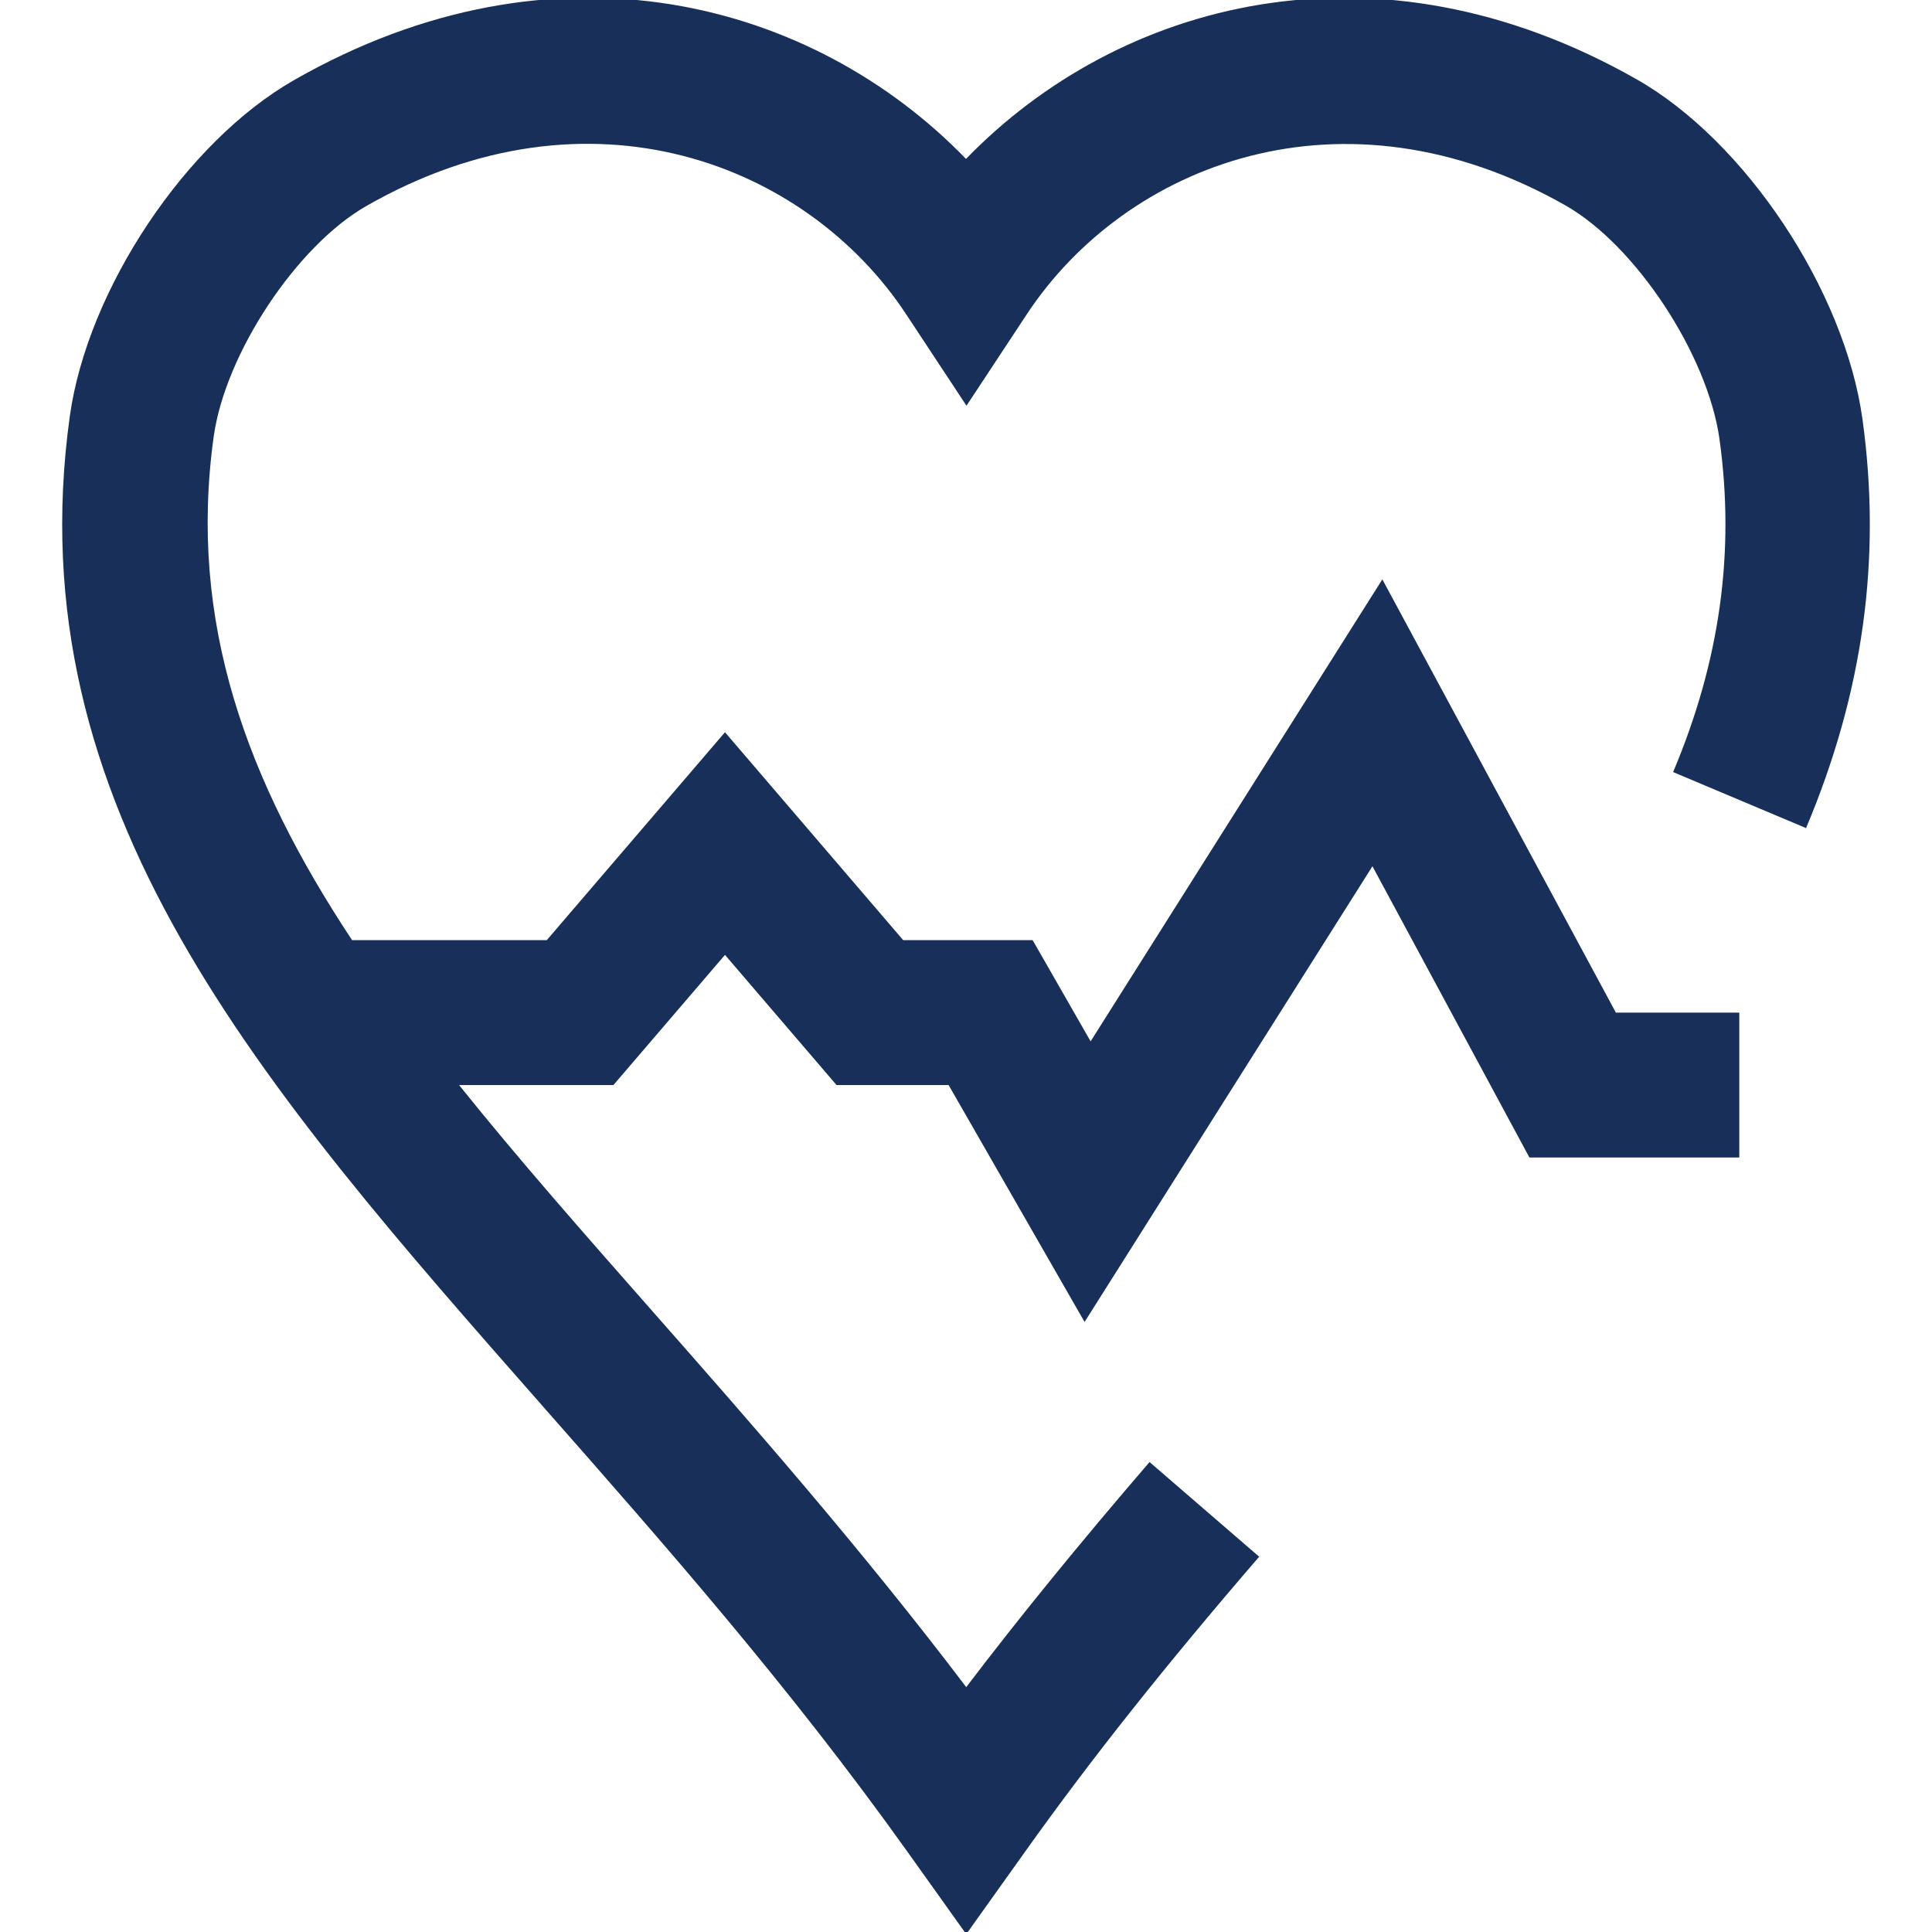 <?xml version="1.0" encoding="UTF-8"?>
<svg id="Layer_1" data-name="Layer 1" xmlns="http://www.w3.org/2000/svg" viewBox="0 0 80 80">
  <defs>
    <style>
      .cls-1 {
        fill: #183059;
      }
    </style>
  </defs>
  <path class="cls-1" d="M74.78,34.3c2.37-5.62,3.14-11.16,2.34-16.95-.74-5.32-4.84-11.5-9.34-14.06C56.96-2.87,46.3.08,40,6.58,33.69.06,23.01-2.88,12.17,3.32,7.69,5.88,3.62,11.99,2.89,17.24c-2.25,16.18,7.89,27.7,19.63,41.04,4.98,5.66,10.14,11.51,15.05,18.39l2.44,3.42,2.44-3.42c2.72-3.82,5.8-7.7,9.69-12.21l-4.54-3.92c-2.9,3.37-5.37,6.4-7.59,9.32-4.37-5.76-8.9-10.92-12.98-15.55-2.88-3.27-5.6-6.36-8.02-9.38h6.39l4.62-5.39,4.62,5.39h4.64l5.63,9.81,11.92-18.87,6.5,12.06h8.69v-6h-5.11l-9.67-17.94-12.08,19.13-2.4-4.19h-5.36l-7.38-8.61-7.38,8.61h-8.06c-4.37-6.6-6.8-13.18-5.73-20.86.48-3.43,3.43-7.89,6.32-9.54,9.24-5.29,18.24-1.75,22.35,4.48l2.5,3.79,2.5-3.79c4.1-6.21,13.08-9.75,22.31-4.5,2.91,1.66,5.88,6.18,6.37,9.67.65,4.68.02,9.19-1.92,13.79l5.53,2.33h-.03Z"/>
</svg>